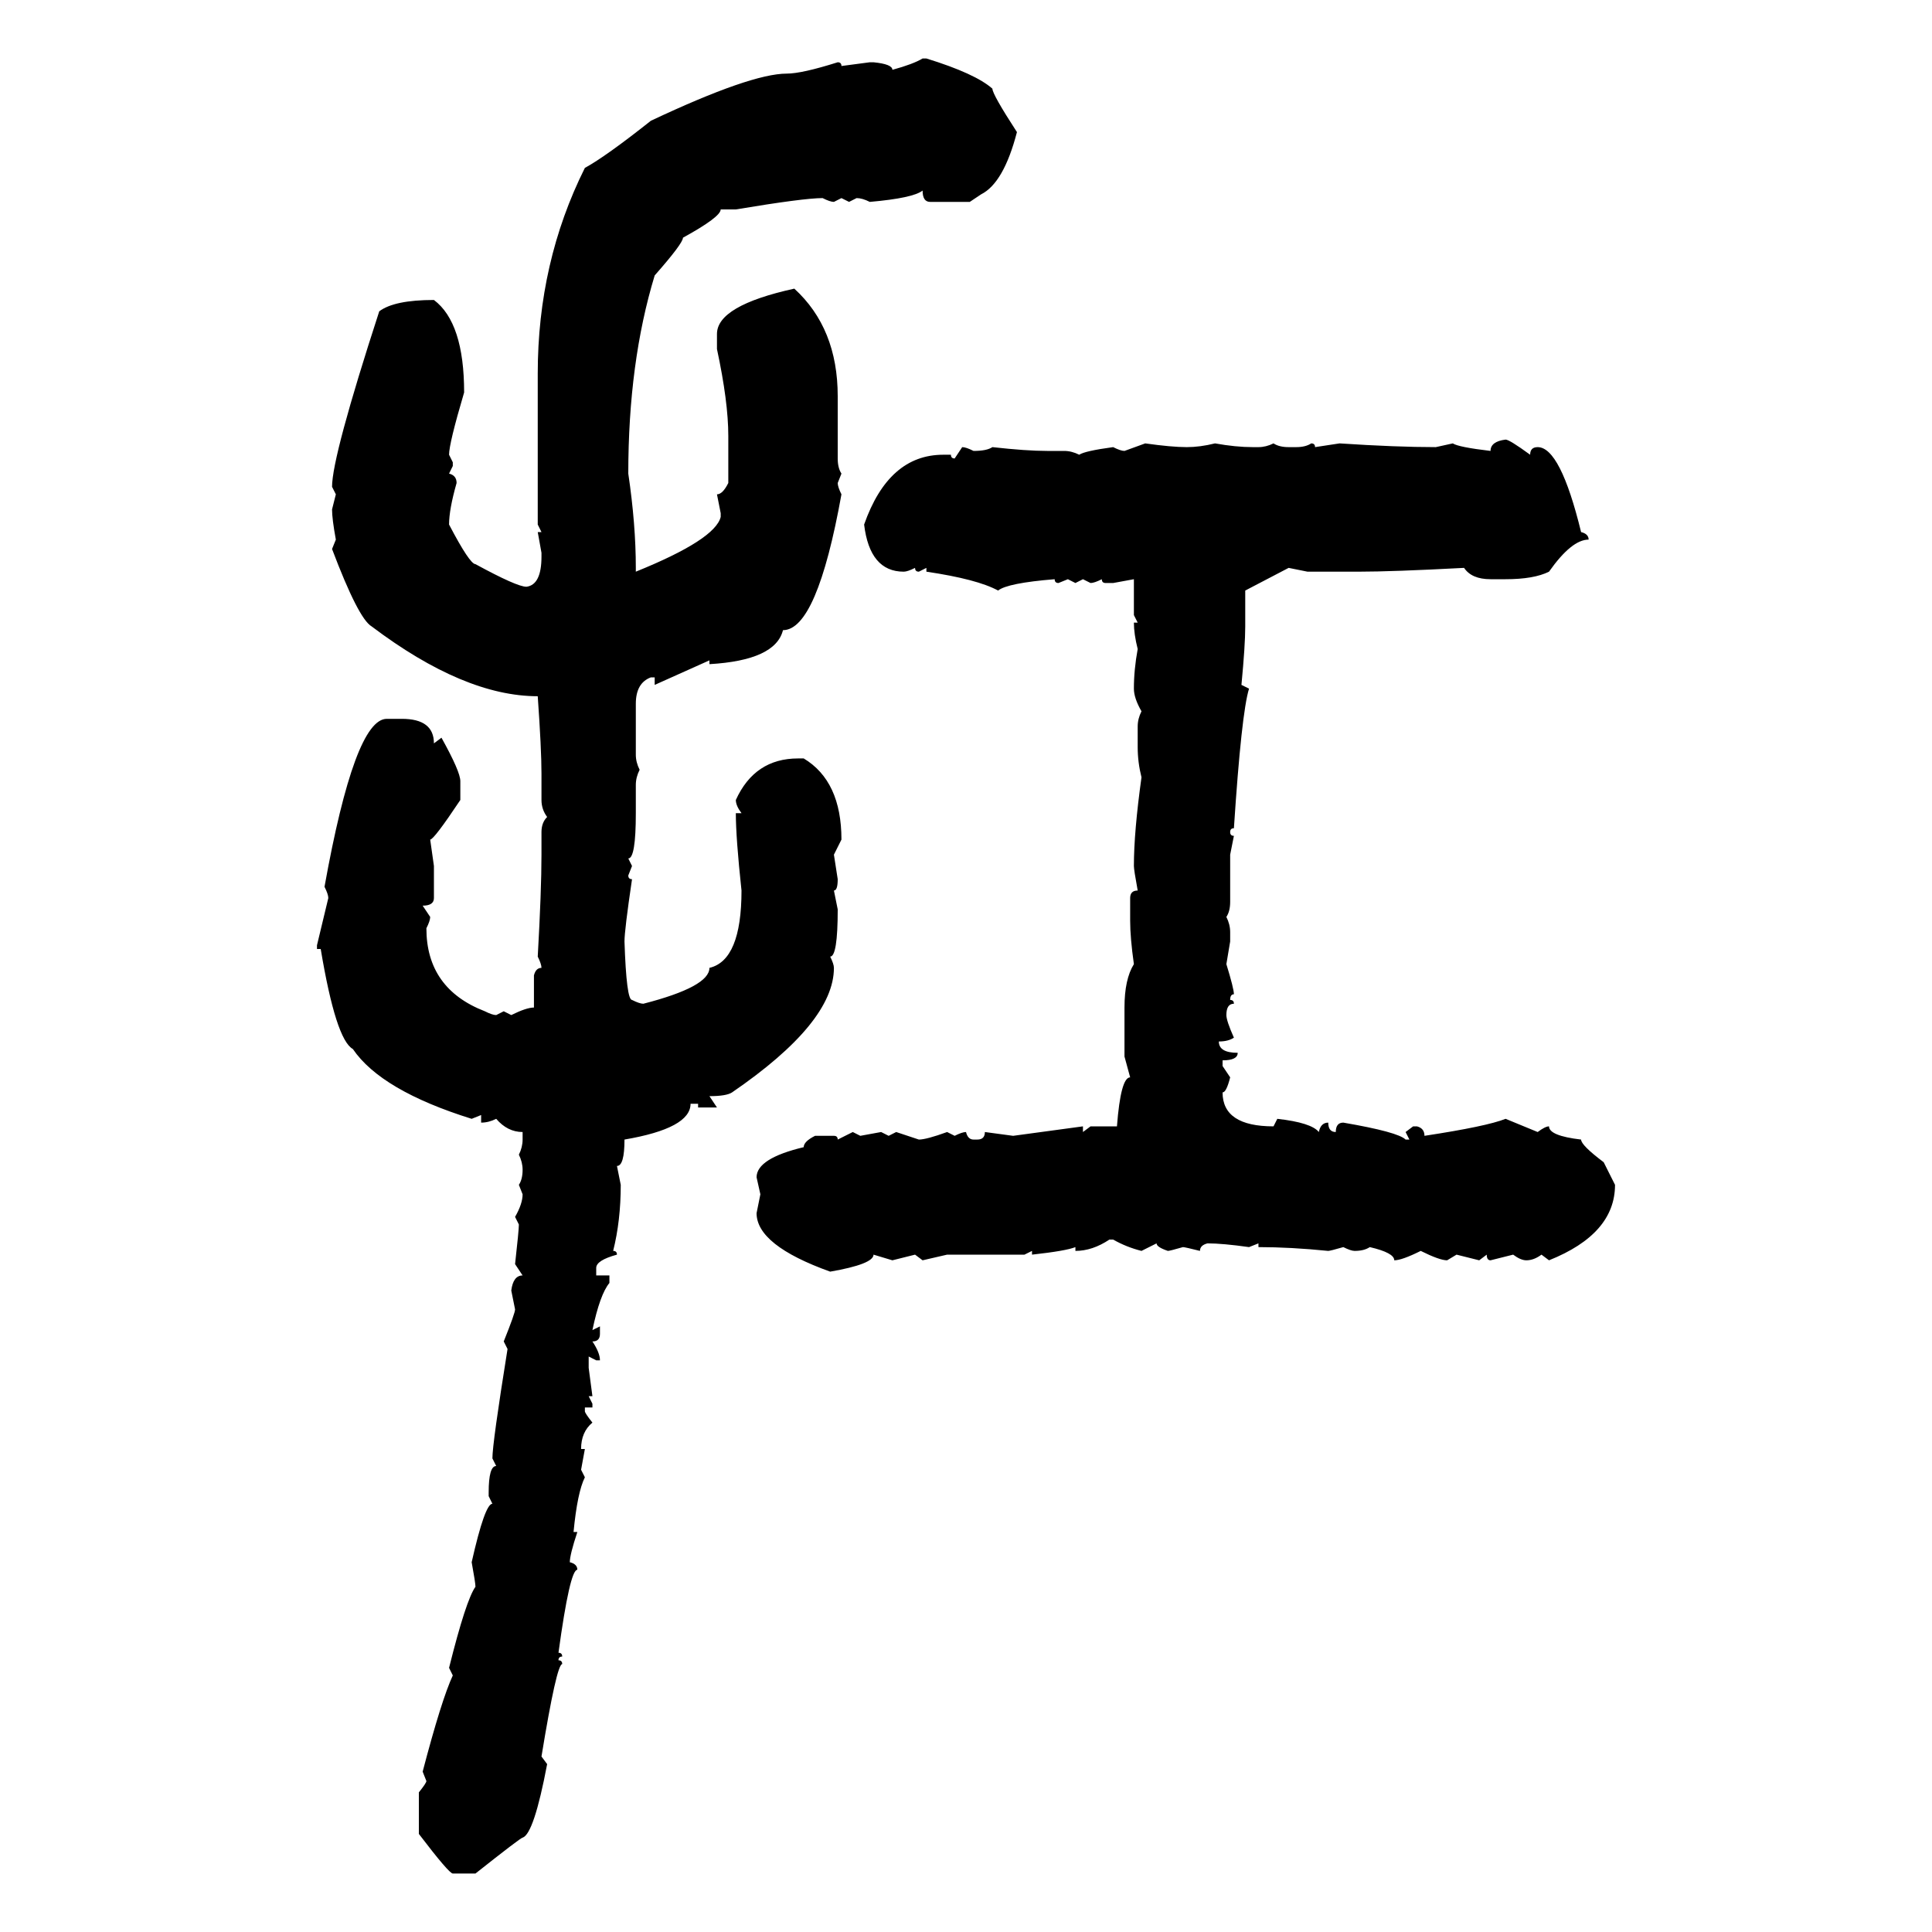 <svg xmlns="http://www.w3.org/2000/svg" xmlns:xlink="http://www.w3.org/1999/xlink" width="300" height="300"><path d="M143.26 9.08L143.26 9.08L143.85 9.08Q151.46 11.43 154.10 13.77L154.10 13.77Q154.10 14.65 157.91 20.51L157.91 20.51Q155.86 28.42 152.34 30.18L152.34 30.18L150.59 31.35L144.43 31.35Q143.26 31.35 143.26 29.59L143.26 29.59Q141.80 30.76 135.06 31.35L135.06 31.35Q133.89 30.76 133.01 30.76L133.01 30.76L131.84 31.35L130.66 30.76L129.49 31.35Q128.91 31.35 127.73 30.76L127.73 30.76Q124.80 30.76 114.26 32.52L114.26 32.52L111.91 32.52Q111.91 33.69 106.05 36.91L106.05 36.91Q106.05 37.79 101.66 42.77L101.66 42.77Q97.56 56.25 97.56 73.54L97.56 73.54Q98.73 81.45 98.73 88.18L98.73 88.18L98.73 88.77Q111.04 83.79 111.91 80.27L111.91 80.27L111.91 79.69L111.33 76.76Q112.21 76.76 113.09 75L113.09 75L113.09 67.68Q113.09 62.40 111.33 54.20L111.33 54.20L111.33 51.86Q111.33 47.46 123.34 44.82L123.34 44.82Q130.08 50.98 130.08 61.52L130.08 61.52L130.08 71.19Q130.08 72.66 130.66 73.54L130.66 73.54L130.08 75Q130.08 75.59 130.66 76.76L130.66 76.76Q126.86 97.85 121.58 97.85L121.58 97.85Q120.41 102.54 110.16 103.13L110.16 103.13L110.16 102.54L101.66 106.35L101.66 105.18L101.07 105.18Q98.73 106.05 98.73 109.28L98.73 109.28L98.73 117.19Q98.73 118.36 99.32 119.53L99.32 119.53Q98.73 120.70 98.73 121.88L98.73 121.88L98.73 126.27Q98.73 133.30 97.56 133.30L97.56 133.30L98.14 134.47L97.56 135.94Q97.56 136.52 98.14 136.52L98.14 136.52Q96.97 144.43 96.97 146.19L96.97 146.19Q97.27 155.27 98.14 155.27L98.14 155.27Q99.32 155.86 99.90 155.86L99.90 155.86Q110.16 153.22 110.16 150.29L110.16 150.29Q115.14 149.12 115.14 138.28L115.14 138.28Q114.26 130.08 114.26 126.27L114.26 126.27L115.14 126.27Q114.26 125.10 114.26 124.22L114.26 124.22Q117.19 117.77 123.93 117.77L123.93 117.77L124.80 117.77Q130.66 121.29 130.66 130.37L130.66 130.37L129.49 132.71L130.08 136.52Q130.08 138.28 129.49 138.28L129.49 138.28L130.08 141.21Q130.08 148.54 128.91 148.54L128.91 148.54Q129.49 149.71 129.49 150.29L129.49 150.29Q129.49 158.79 113.67 169.63L113.67 169.63Q112.79 170.21 110.16 170.21L110.16 170.21L111.33 171.97L108.40 171.97L108.40 171.39L107.23 171.39Q107.23 175.20 96.97 176.95L96.97 176.95Q96.97 181.05 95.80 181.05L95.80 181.05L96.39 183.98Q96.39 189.55 95.21 194.24L95.21 194.24Q95.80 194.24 95.80 194.82L95.80 194.82Q92.58 195.70 92.58 196.88L92.58 196.88L92.58 198.05L94.63 198.05L94.63 199.22Q93.16 200.98 91.99 206.54L91.99 206.54L93.16 205.96L93.16 207.13Q93.16 208.30 91.99 208.30L91.99 208.30Q93.16 210.06 93.16 211.23L93.16 211.23L92.58 211.23L91.41 210.64L91.41 212.40L91.99 216.80L91.41 216.80L91.99 217.97L91.99 218.55L90.82 218.55L90.82 219.14Q90.82 219.43 91.99 220.90L91.99 220.90Q90.23 222.36 90.23 225L90.23 225L90.82 225L90.23 228.22L90.82 229.39Q89.65 231.74 89.06 237.89L89.06 237.89L89.65 237.89Q88.48 241.41 88.48 242.58L88.48 242.58Q89.65 242.87 89.65 243.75L89.65 243.75Q88.48 243.75 86.72 256.64L86.72 256.64Q87.30 256.64 87.30 257.23L87.30 257.23Q86.72 257.23 86.72 257.81L86.72 257.81Q87.30 257.81 87.30 258.40L87.30 258.40Q86.43 258.40 84.08 272.75L84.08 272.75L84.96 273.93Q82.91 284.77 81.15 285.35L81.15 285.35Q80.86 285.35 73.83 290.92L73.83 290.92L70.31 290.92Q69.73 290.92 65.04 284.77L65.04 284.77L65.04 278.32Q66.21 276.86 66.21 276.56L66.21 276.56L65.63 275.10Q68.55 263.96 70.31 260.16L70.31 260.16L69.73 258.98Q72.36 248.44 73.83 246.39L73.83 246.39Q73.83 245.80 73.24 242.58L73.24 242.58Q75.29 233.50 76.46 233.50L76.46 233.50L75.88 232.32L75.88 231.74Q75.88 227.64 77.05 227.64L77.05 227.64L76.46 226.46Q76.46 224.12 78.81 209.47L78.81 209.47L78.22 208.30Q79.98 203.91 79.98 203.32L79.98 203.32L79.39 200.39Q79.69 198.05 81.15 198.05L81.15 198.05L79.98 196.29Q80.57 191.02 80.57 190.14L80.57 190.14L79.98 188.96Q81.15 186.91 81.15 185.45L81.15 185.45L80.57 183.98Q81.15 183.11 81.15 181.64L81.15 181.64Q81.15 180.47 80.57 179.30L80.57 179.30Q81.15 178.13 81.15 176.95L81.15 176.95L81.15 175.78Q78.81 175.78 77.05 173.73L77.05 173.73Q75.88 174.32 74.71 174.32L74.71 174.32L74.71 173.14L73.24 173.73Q59.18 169.34 54.79 162.89L54.79 162.89Q52.15 161.43 49.80 147.36L49.80 147.36L49.22 147.36L49.22 146.78L50.98 139.45Q50.98 138.87 50.39 137.70L50.39 137.70Q55.08 111.62 60.06 111.62L60.06 111.62L62.40 111.62Q67.38 111.62 67.38 115.43L67.38 115.43L68.55 114.55Q71.48 119.82 71.48 121.29L71.48 121.29L71.48 124.22Q67.38 130.37 66.80 130.37L66.80 130.37L67.38 134.47L67.38 139.45Q67.38 140.63 65.63 140.63L65.63 140.63L66.80 142.38Q66.80 142.97 66.21 144.14L66.21 144.14Q66.21 153.52 75.29 157.03L75.29 157.03Q76.46 157.62 77.05 157.62L77.05 157.62L78.22 157.03L79.39 157.62Q81.74 156.45 82.91 156.45L82.91 156.45L82.91 151.46Q83.20 150.29 84.08 150.29L84.08 150.29Q84.08 149.71 83.50 148.54L83.50 148.54Q84.08 138.28 84.08 132.71L84.08 132.71L84.08 129.20Q84.08 127.73 84.96 126.86L84.96 126.86Q84.08 125.68 84.08 124.22L84.08 124.22L84.08 120.12Q84.08 116.31 83.50 108.11L83.50 108.11Q72.07 108.11 57.71 97.27L57.71 97.27Q55.66 96.09 51.56 85.25L51.56 85.25L52.15 83.79Q51.56 80.57 51.56 79.10L51.56 79.10L52.15 76.76L51.56 75.59Q51.56 70.90 58.89 48.34L58.89 48.34Q61.23 46.58 67.38 46.58L67.38 46.58Q72.07 50.10 72.07 60.94L72.07 60.94Q69.73 68.85 69.73 70.61L69.73 70.61L70.31 71.78L70.31 72.36L69.73 73.54Q70.90 73.83 70.90 75L70.90 75Q69.73 79.10 69.73 81.45L69.73 81.45Q72.95 87.60 73.83 87.60L73.83 87.60Q80.27 91.11 81.74 91.11L81.74 91.11Q84.08 90.82 84.08 86.43L84.08 86.43L84.08 85.84L83.50 82.62L84.08 82.62L83.50 81.45L83.50 58.01Q83.50 40.72 90.82 26.07L90.82 26.07Q94.04 24.32 101.07 18.75L101.07 18.75Q116.60 11.43 122.17 11.43L122.17 11.43Q124.51 11.43 130.08 9.67L130.08 9.67Q130.66 9.67 130.66 10.25L130.66 10.25L135.06 9.67L135.64 9.67Q138.57 9.96 138.57 10.84L138.57 10.84Q141.80 9.96 143.26 9.08ZM233.79 68.26L233.79 68.26Q234.38 68.26 237.60 70.61L237.60 70.61Q237.60 69.43 238.77 69.43L238.77 69.43Q242.29 69.43 245.51 82.62L245.51 82.62Q246.68 82.91 246.68 83.79L246.68 83.79Q244.04 83.79 240.53 88.77L240.53 88.77Q238.18 89.94 233.79 89.94L233.79 89.94L231.45 89.94Q228.52 89.94 227.34 88.18L227.34 88.18Q216.21 88.77 210.94 88.77L210.94 88.77L203.03 88.77L200.10 88.18L193.36 91.70L193.36 97.27Q193.36 100.20 192.77 106.35L192.77 106.35L193.95 106.93Q192.77 110.74 191.60 128.61L191.60 128.61Q191.02 128.61 191.02 129.20L191.02 129.20Q191.02 129.79 191.60 129.79L191.60 129.79L191.02 132.71L191.02 140.04Q191.02 141.50 190.43 142.38L190.43 142.38Q191.02 143.55 191.02 144.73L191.02 144.73L191.02 146.19L190.43 149.71Q191.60 153.52 191.60 154.39L191.60 154.39Q191.02 154.39 191.02 155.27L191.02 155.27Q191.60 155.27 191.60 155.86L191.60 155.86Q190.43 155.86 190.43 157.62L190.43 157.62Q190.43 158.50 191.60 161.13L191.60 161.13Q190.72 161.72 189.26 161.72L189.26 161.72Q189.26 163.48 192.19 163.48L192.19 163.48Q192.19 164.65 189.84 164.65L189.84 164.65L189.84 165.53L191.02 167.29Q190.43 169.63 189.84 169.63L189.84 169.63Q189.84 174.90 197.75 174.90L197.75 174.90L198.34 173.73Q203.61 174.32 204.79 175.78L204.79 175.78Q205.08 174.32 206.25 174.32L206.25 174.32Q206.25 175.78 207.42 175.78L207.42 175.78Q207.42 174.32 208.59 174.32L208.59 174.32Q217.09 175.78 218.26 176.95L218.26 176.95L218.85 176.95L218.26 175.78L219.43 174.90L220.02 174.90Q221.19 175.20 221.19 176.37L221.19 176.37Q230.86 174.90 233.79 173.73L233.79 173.73L238.77 175.78Q239.94 174.90 240.53 174.90L240.53 174.90Q240.53 176.37 245.51 176.95L245.51 176.95Q245.51 177.83 249.02 180.47L249.02 180.47L250.78 183.98Q250.78 191.60 240.53 195.70L240.53 195.70L239.36 194.82Q238.18 195.70 237.01 195.70L237.01 195.70Q236.13 195.70 234.96 194.82L234.96 194.82L231.45 195.70Q230.86 195.70 230.86 194.82L230.86 194.82L229.69 195.70L226.17 194.82L224.71 195.70Q223.54 195.70 220.61 194.24L220.61 194.24Q217.68 195.70 216.50 195.70L216.50 195.70Q216.50 194.53 212.70 193.65L212.70 193.65Q211.82 194.24 210.35 194.24L210.35 194.24Q209.77 194.24 208.59 193.65L208.59 193.65Q206.54 194.24 206.25 194.24L206.25 194.24Q200.39 193.65 195.41 193.65L195.41 193.65L195.41 193.07L193.95 193.65Q189.84 193.07 187.50 193.07L187.50 193.07Q186.33 193.36 186.33 194.24L186.33 194.24Q183.98 193.65 183.69 193.65L183.69 193.65Q181.64 194.24 181.35 194.24L181.35 194.24Q179.59 193.65 179.59 193.07L179.59 193.07L177.25 194.24Q174.90 193.65 172.85 192.48L172.85 192.48L172.27 192.48Q169.63 194.24 166.99 194.24L166.99 194.24L166.99 193.65Q165.53 194.24 160.25 194.82L160.25 194.82L160.25 194.24L159.08 194.82L147.07 194.82L143.26 195.70L142.09 194.82L138.57 195.70L135.64 194.82Q135.64 196.29 128.91 197.46L128.91 197.46Q117.48 193.36 117.48 188.38L117.48 188.38L118.07 185.45L117.48 182.81Q117.48 179.88 124.80 178.13L124.80 178.13Q124.80 177.25 126.56 176.37L126.56 176.37L129.49 176.37Q130.08 176.37 130.08 176.95L130.08 176.95L132.42 175.78L133.59 176.37L136.82 175.78L137.99 176.37L139.16 175.78L142.68 176.95Q143.85 176.95 147.07 175.78L147.07 175.78L148.24 176.37Q149.41 175.78 150 175.78L150 175.78Q150.29 176.95 151.17 176.95L151.17 176.95L151.76 176.95Q152.93 176.95 152.93 175.78L152.93 175.78L157.32 176.37L168.16 174.90L168.16 175.78L169.34 174.90L173.44 174.90Q174.02 167.29 175.49 167.29L175.49 167.29L174.61 164.06L174.61 156.45Q174.61 152.05 176.07 149.71L176.07 149.71Q175.49 145.61 175.49 142.97L175.49 142.97L175.49 139.45Q175.49 138.28 176.66 138.28L176.66 138.28Q176.07 135.06 176.07 134.47L176.07 134.47Q176.07 129.20 177.25 120.70L177.25 120.70Q176.66 118.36 176.66 116.02L176.66 116.02L176.66 112.79Q176.66 111.62 177.25 110.45L177.25 110.45Q176.07 108.40 176.07 106.93L176.07 106.93Q176.07 104.00 176.66 100.78L176.66 100.78Q176.07 98.44 176.07 96.68L176.07 96.68L176.66 96.68L176.07 95.51L176.07 89.94L172.85 90.53L171.68 90.53Q171.09 90.53 171.09 89.94L171.09 89.94Q169.92 90.53 169.34 90.53L169.34 90.53L168.16 89.94L166.99 90.53L165.82 89.94L164.36 90.53Q163.77 90.53 163.77 89.94L163.77 89.94Q156.45 90.53 154.98 91.70L154.98 91.70Q151.76 89.94 143.85 88.77L143.85 88.77L143.85 88.18L142.68 88.77Q142.09 88.77 142.09 88.18L142.09 88.18Q140.92 88.77 140.33 88.77L140.33 88.77Q135.06 88.77 134.18 81.45L134.18 81.45Q137.99 70.61 146.48 70.61L146.48 70.61L147.66 70.61Q147.66 71.19 148.24 71.19L148.24 71.19L149.41 69.43Q150 69.43 151.17 70.02L151.17 70.02Q153.22 70.02 154.10 69.43L154.10 69.43Q159.38 70.02 162.60 70.02L162.60 70.02L165.23 70.02Q166.41 70.02 167.58 70.61L167.58 70.61Q168.46 70.02 172.85 69.43L172.85 69.43Q174.02 70.02 174.61 70.02L174.61 70.02L177.83 68.85Q181.93 69.43 184.28 69.43L184.28 69.43Q186.33 69.43 188.67 68.85L188.67 68.85Q191.89 69.43 194.53 69.43L194.53 69.43L195.41 69.43Q196.58 69.43 197.75 68.85L197.75 68.85Q198.63 69.43 200.10 69.43L200.10 69.43L201.27 69.43Q202.73 69.43 203.61 68.85L203.61 68.85Q204.20 68.85 204.20 69.43L204.20 69.43L208.01 68.85Q216.80 69.43 222.95 69.43L222.95 69.43L225.59 68.85Q226.46 69.43 231.45 70.02L231.45 70.02Q231.45 68.55 233.79 68.26Z"/></svg>